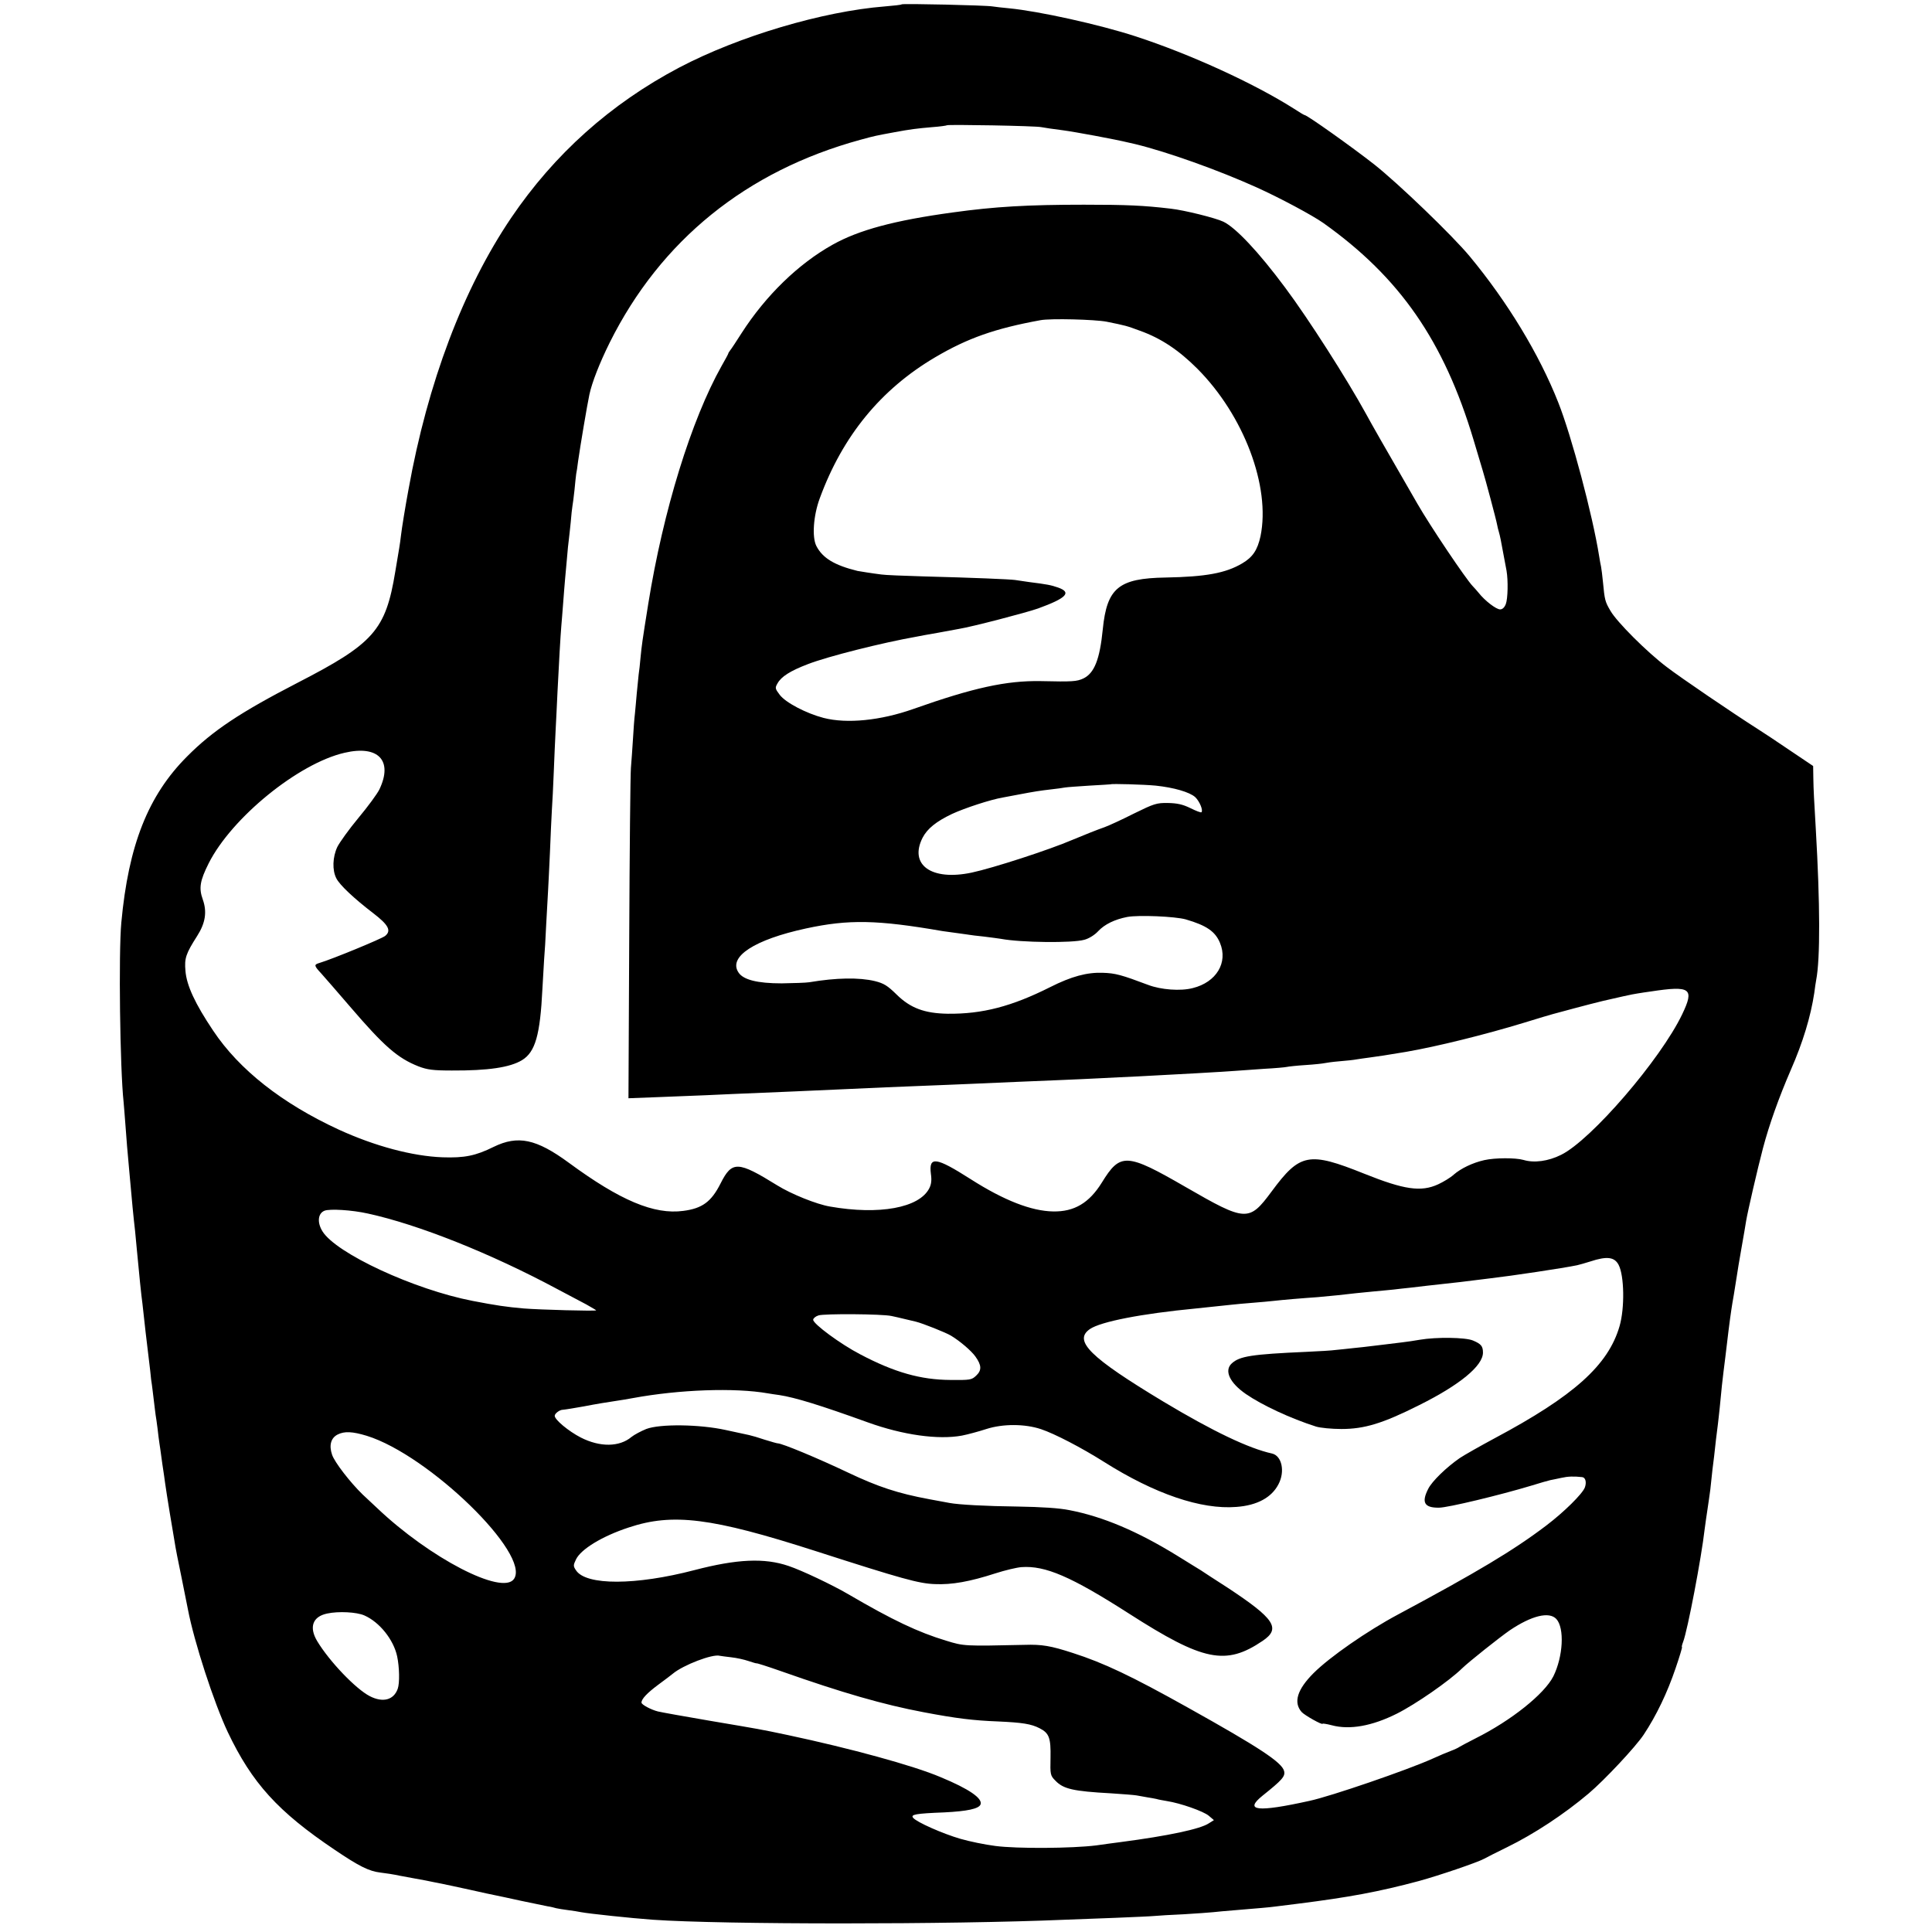 <?xml version="1.0" standalone="no"?>
<!DOCTYPE svg PUBLIC "-//W3C//DTD SVG 20010904//EN"
 "http://www.w3.org/TR/2001/REC-SVG-20010904/DTD/svg10.dtd">
<svg version="1.0" xmlns="http://www.w3.org/2000/svg"
 width="1024pt" height="1024pt" viewBox="0 0 1024 1024"
 preserveAspectRatio="xMidYMid meet">
<g transform="translate(0,1024) scale(0.1,-0.1)"
fill="#000000" stroke="none">
<path d="M4779 10217 c-2 -3 -42 -7 -89 -11 -329 -26 -774 -158 -1090 -324
-364 -192 -662 -459 -891 -797 -254 -376 -442 -872 -544 -1440 -15 -80 -36
-208 -40 -245 -6 -51 -8 -58 -30 -190 -51 -311 -114 -381 -520 -590 -302 -156
-448 -253 -583 -389 -207 -207 -311 -470 -349 -881 -15 -161 -7 -776 12 -950
2 -19 6 -75 10 -125 7 -93 9 -122 20 -240 14 -160 23 -252 31 -320 2 -22 6
-65 9 -95 12 -130 24 -248 30 -290 2 -19 7 -60 10 -90 3 -30 10 -89 15 -130 5
-41 12 -102 16 -134 3 -33 7 -67 9 -75 1 -9 6 -45 10 -81 4 -36 9 -72 10 -81
2 -9 6 -40 10 -70 3 -30 8 -65 10 -79 2 -14 7 -45 10 -70 3 -25 8 -56 10 -70
2 -14 7 -45 10 -70 3 -25 15 -97 25 -160 11 -63 22 -133 26 -155 3 -22 19
-105 36 -185 16 -80 31 -156 34 -170 33 -173 138 -495 211 -650 129 -271 266
-422 568 -625 127 -86 181 -113 241 -120 27 -3 72 -10 99 -16 28 -5 59 -11 70
-13 57 -10 92 -17 115 -22 14 -3 36 -7 50 -10 14 -3 77 -16 140 -30 63 -14
125 -28 138 -30 13 -3 74 -15 135 -29 62 -13 124 -26 140 -29 15 -2 35 -7 45
-10 9 -2 37 -7 62 -10 25 -3 56 -8 70 -11 42 -8 268 -32 380 -40 370 -26 1581
-26 2185 0 50 2 169 6 265 10 96 4 191 8 210 10 19 2 89 6 155 9 66 4 136 9
155 11 19 2 69 7 110 10 130 11 184 15 220 20 19 2 73 9 120 15 270 34 427 63
640 120 106 29 309 98 346 118 10 6 66 34 123 62 141 69 301 174 431 284 84
71 249 247 292 312 67 101 125 222 169 352 21 61 36 112 34 112 -3 0 0 12 6
28 23 59 97 446 114 597 4 28 10 75 15 105 5 30 11 78 15 105 9 88 15 139 20
175 2 19 7 60 10 90 4 30 8 66 10 80 2 14 6 54 10 90 8 88 16 160 20 190 2 14
6 50 10 80 8 72 25 207 31 245 2 17 9 55 14 85 5 30 12 73 15 94 3 21 14 89
25 150 11 61 22 127 25 146 8 48 60 274 89 384 33 125 84 268 148 416 64 146
105 282 124 407 3 26 8 57 10 68 22 113 21 405 -2 802 -9 156 -12 202 -13 270
l-1 63 -122 82 c-68 46 -144 97 -170 113 -132 84 -413 275 -483 329 -105 79
-265 239 -299 298 -29 49 -31 58 -40 153 -3 33 -8 70 -10 81 -3 12 -7 37 -10
55 -35 220 -147 640 -217 816 -101 256 -270 534 -469 774 -92 111 -379 387
-507 488 -116 91 -355 261 -368 261 -3 0 -28 15 -57 34 -213 135 -550 289
-838 383 -193 63 -515 134 -672 149 -35 3 -74 8 -88 10 -32 6 -475 16 -481 11z
m741 -651 c14 -3 63 -10 110 -16 69 -9 278 -48 353 -66 9 -2 25 -6 35 -8 172
-42 440 -138 642 -229 122 -55 296 -148 354 -189 405 -288 639 -625 796 -1149
22 -74 44 -147 49 -164 12 -38 71 -258 76 -286 2 -11 6 -28 9 -37 3 -9 7 -28
10 -42 9 -48 25 -135 31 -165 9 -52 7 -149 -4 -177 -7 -18 -18 -28 -30 -28
-21 0 -81 46 -114 88 -10 12 -24 28 -31 35 -36 37 -227 321 -294 438 -185 320
-244 424 -271 474 -102 186 -305 504 -429 670 -141 190 -263 319 -328 350 -42
20 -207 61 -279 69 -144 17 -232 21 -460 21 -296 0 -472 -10 -695 -41 -308
-42 -498 -93 -637 -171 -181 -101 -354 -269 -482 -468 -28 -44 -55 -85 -61
-92 -5 -7 -10 -14 -10 -17 0 -2 -16 -32 -35 -65 -161 -286 -310 -769 -389
-1261 -33 -206 -34 -216 -41 -285 -3 -33 -7 -73 -10 -90 -2 -16 -6 -61 -10
-100 -3 -38 -8 -88 -10 -110 -3 -22 -7 -80 -10 -130 -3 -49 -8 -119 -11 -155
-3 -36 -7 -444 -9 -908 l-4 -843 157 6 c86 3 200 8 252 10 87 4 149 7 465 20
61 3 162 7 225 10 215 10 335 15 465 20 72 3 182 7 245 10 172 8 331 14 470
20 69 3 168 7 220 10 52 3 145 7 205 10 181 9 444 24 510 29 28 2 97 7 155 11
58 3 112 8 120 10 8 2 53 7 100 10 47 3 92 8 100 10 8 2 44 7 80 10 36 3 76 7
90 10 14 2 45 7 70 10 52 7 79 11 193 30 162 28 418 91 627 155 74 23 142 43
150 45 166 45 258 69 315 81 39 9 79 18 90 20 11 3 63 12 115 19 211 32 232
17 166 -121 -115 -240 -483 -667 -642 -745 -68 -34 -143 -44 -199 -27 -42 12
-150 12 -208 -1 -62 -14 -124 -44 -162 -77 -16 -15 -54 -38 -82 -51 -91 -42
-180 -29 -392 56 -294 118 -341 109 -491 -94 -120 -162 -136 -161 -455 23
-315 182 -347 183 -445 24 -67 -108 -146 -155 -258 -153 -115 2 -260 58 -437
171 -185 118 -223 123 -211 28 5 -34 2 -56 -9 -77 -53 -103 -265 -142 -526
-96 -71 12 -205 66 -279 112 -210 130 -240 131 -301 10 -49 -97 -97 -132 -197
-145 -155 -21 -335 55 -607 255 -173 127 -270 147 -399 84 -95 -47 -154 -59
-271 -55 -159 6 -358 59 -550 147 -299 138 -527 317 -665 524 -96 143 -141
240 -147 317 -6 67 2 91 62 185 44 69 53 128 30 193 -22 61 -15 100 31 192
122 242 476 530 720 586 179 42 258 -41 185 -194 -11 -23 -61 -91 -111 -151
-50 -60 -100 -130 -112 -154 -25 -53 -28 -123 -5 -167 18 -35 92 -105 195
-184 81 -62 98 -93 63 -121 -19 -15 -278 -122 -348 -143 -30 -9 -29 -14 10
-56 17 -19 86 -98 152 -175 181 -211 252 -273 363 -317 47 -18 78 -22 177 -22
191 -1 308 16 372 55 70 43 96 132 108 379 3 52 7 122 9 155 3 33 8 116 11
185 4 69 8 150 10 180 2 30 6 123 10 205 3 83 8 182 10 220 3 39 7 129 10 200
3 72 7 173 10 225 3 52 7 145 10 205 7 142 16 300 20 345 2 19 6 76 10 125 4
50 8 106 10 125 2 19 6 69 10 110 3 41 8 86 10 100 2 14 6 55 10 92 3 37 7 75
9 85 2 10 7 49 11 86 3 37 8 76 9 85 2 9 7 40 10 67 12 84 48 298 60 354 14
65 54 167 108 276 270 541 724 909 1328 1074 76 21 83 22 180 40 86 16 119 20
200 27 41 3 77 8 79 10 6 5 472 -3 501 -10z m345 -1031 c103 -21 104 -21 177
-48 112 -40 206 -103 304 -201 247 -248 389 -625 335 -888 -16 -73 -41 -111
-97 -144 -88 -52 -193 -71 -406 -75 -249 -4 -311 -55 -333 -274 -16 -161 -45
-233 -103 -261 -35 -16 -55 -18 -227 -14 -181 3 -356 -35 -675 -148 -173 -61
-351 -79 -475 -47 -92 24 -201 81 -232 122 -25 33 -26 37 -12 61 20 36 67 66
161 102 106 41 396 114 578 146 14 3 63 12 110 20 47 9 98 18 114 21 68 11
356 86 418 108 151 55 180 85 106 111 -37 13 -58 17 -153 29 -27 4 -61 9 -75
11 -29 4 -219 12 -485 19 -104 3 -205 7 -223 10 -49 6 -116 17 -127 19 -122
30 -185 68 -218 132 -24 47 -16 161 18 253 121 330 323 577 611 747 173 102
318 153 559 197 54 10 287 4 350 -8z m261 -2459 c95 -10 179 -34 209 -61 23
-22 43 -70 33 -80 -3 -3 -29 7 -59 22 -41 20 -70 26 -119 27 -60 1 -74 -4
-180 -56 -63 -32 -133 -64 -155 -72 -35 -12 -113 -43 -170 -67 -123 -53 -422
-150 -535 -174 -213 -45 -333 41 -260 185 25 48 72 86 156 126 67 31 204 76
269 87 17 3 55 10 85 16 84 16 110 20 170 27 30 3 63 8 74 10 10 2 68 6 130
10 61 3 112 7 113 7 4 4 177 -1 239 -7z m159 -709 c110 -32 156 -64 181 -124
44 -105 -19 -209 -144 -240 -65 -17 -169 -9 -237 17 -141 53 -173 62 -240 64
-84 3 -166 -19 -279 -76 -203 -102 -359 -143 -543 -141 -123 2 -198 30 -271
102 -48 47 -67 59 -115 71 -83 20 -205 18 -347 -6 -19 -3 -85 -5 -147 -6 -129
0 -204 19 -229 58 -55 83 85 174 358 233 227 49 377 46 724 -14 12 -2 48 -7
80 -11 33 -4 61 -9 64 -9 3 -1 37 -5 75 -9 39 -5 79 -10 90 -12 106 -20 380
-23 442 -5 24 6 56 26 74 46 34 36 87 62 154 75 59 11 253 3 310 -13z m-4335
-1559 c266 -58 649 -210 1005 -401 55 -29 124 -66 153 -81 28 -16 52 -30 52
-31 0 -5 -300 3 -385 10 -91 8 -146 16 -270 40 -310 60 -724 252 -796 369 -29
47 -24 95 11 109 28 11 145 4 230 -15z m6629 -272 c30 -57 33 -229 5 -325 -60
-207 -242 -370 -662 -594 -78 -42 -161 -89 -185 -105 -72 -50 -147 -123 -167
-163 -37 -72 -21 -101 57 -100 47 0 324 67 490 117 45 14 90 27 100 29 10 2
36 7 58 12 35 8 67 9 111 4 18 -2 24 -28 14 -55 -13 -34 -110 -130 -205 -202
-174 -132 -367 -247 -785 -471 -163 -87 -362 -225 -448 -311 -86 -86 -108
-155 -63 -206 15 -17 111 -71 111 -62 0 2 21 -1 48 -8 96 -26 215 -4 345 61
100 50 279 174 347 241 35 34 196 162 252 201 116 78 209 101 247 60 44 -48
36 -199 -16 -304 -48 -94 -223 -234 -413 -329 -41 -21 -79 -41 -85 -45 -5 -4
-26 -14 -45 -21 -19 -7 -64 -26 -99 -42 -131 -59 -538 -199 -651 -223 -276
-61 -348 -53 -249 27 105 84 122 103 115 131 -11 46 -133 126 -511 337 -299
167 -444 236 -609 289 -117 38 -164 46 -256 43 -318 -7 -321 -7 -415 22 -149
45 -284 109 -520 247 -84 49 -246 126 -315 149 -128 44 -274 37 -500 -22 -310
-81 -574 -82 -627 -1 -15 22 -15 27 0 58 26 54 139 123 279 169 234 78 440 52
988 -124 463 -149 550 -173 635 -176 90 -4 185 13 321 57 50 16 112 31 138 33
126 9 262 -49 571 -247 393 -252 512 -276 707 -144 98 66 65 117 -187 283 -67
43 -130 84 -140 91 -11 7 -69 42 -128 79 -208 128 -392 206 -569 240 -54 11
-148 17 -273 19 -171 2 -313 10 -362 19 -10 2 -58 11 -108 20 -167 31 -272 66
-430 141 -162 77 -350 155 -373 155 -5 0 -35 9 -68 19 -32 11 -70 22 -84 25
-14 3 -70 15 -125 27 -137 30 -347 33 -420 5 -27 -11 -63 -30 -78 -42 -64 -54
-167 -55 -269 -3 -64 33 -138 94 -138 115 0 12 26 32 43 32 7 0 74 11 112 18
61 12 135 24 170 29 22 3 63 10 90 15 244 45 539 56 715 25 14 -2 41 -7 60 -9
85 -13 218 -54 470 -145 186 -67 372 -93 498 -70 31 6 90 22 130 35 87 28 204
28 290 -1 72 -24 216 -99 333 -173 269 -170 515 -254 702 -239 110 8 187 50
223 120 36 68 18 151 -34 163 -123 27 -312 117 -574 274 -392 236 -481 324
-391 386 58 39 271 81 563 109 70 7 145 15 190 20 19 2 69 7 110 10 41 3 91 8
110 10 19 2 67 7 105 10 39 3 97 8 130 10 33 3 80 8 105 10 80 9 124 14 190
20 36 3 83 8 105 10 22 3 63 7 90 10 28 3 66 8 85 10 19 2 60 7 90 10 30 3 71
8 90 10 96 12 128 16 162 20 105 12 386 54 457 69 13 3 45 12 70 20 88 29 128
24 150 -18z m-3854 -271 c17 -3 48 -11 70 -16 22 -5 49 -12 59 -14 34 -8 160
-58 186 -74 47 -28 109 -81 130 -111 33 -46 34 -73 4 -101 -24 -23 -32 -24
-137 -23 -157 1 -296 40 -478 136 -104 54 -249 161 -249 183 0 7 12 18 28 23
29 10 338 8 387 -3z m-2781 -635 c329 -102 871 -629 780 -759 -62 -88 -446
111 -724 375 -25 23 -60 56 -78 73 -65 63 -149 171 -162 211 -17 50 -6 89 30
107 36 18 78 16 154 -7z m-13 -952 c80 -35 155 -128 174 -217 12 -57 14 -141
3 -172 -21 -59 -78 -75 -148 -39 -74 38 -214 184 -279 292 -44 74 -24 130 53
146 60 13 156 8 197 -10z m1945 -222 c28 -3 69 -12 92 -20 23 -8 42 -13 42
-12 0 2 57 -16 128 -41 329 -116 545 -178 757 -218 173 -33 265 -44 395 -49
130 -6 175 -13 220 -36 51 -26 60 -51 58 -157 -2 -89 -1 -94 26 -121 42 -44
94 -56 295 -67 63 -4 124 -9 135 -11 12 -2 37 -7 56 -10 19 -3 42 -7 50 -9 8
-3 33 -7 55 -11 71 -11 194 -54 222 -78 l27 -23 -27 -17 c-45 -30 -212 -66
-472 -100 -22 -3 -78 -10 -125 -17 -128 -16 -419 -18 -534 -3 -55 7 -138 24
-186 38 -93 27 -231 88 -250 111 -15 18 13 23 165 29 121 6 183 19 192 42 12
32 -60 82 -212 145 -146 62 -481 153 -810 223 -152 32 -138 29 -415 76 -129
22 -252 44 -273 49 -36 9 -87 36 -87 47 0 19 29 50 88 94 37 27 72 54 78 59
55 46 211 106 249 95 6 -1 33 -5 61 -8z"/>
<path d="M7525 3139 c-27 -5 -70 -11 -95 -14 -25 -3 -65 -8 -90 -11 -25 -3
-58 -7 -75 -9 -16 -2 -57 -7 -90 -10 -33 -4 -76 -8 -95 -10 -19 -3 -89 -7
-155 -10 -292 -13 -354 -23 -396 -61 -42 -38 -12 -103 75 -163 86 -59 236
-129 371 -172 22 -7 83 -13 135 -13 121 0 218 29 411 126 217 108 339 209 339
279 0 34 -10 46 -53 64 -40 17 -194 19 -282 4z"/>
</g>
</svg>
